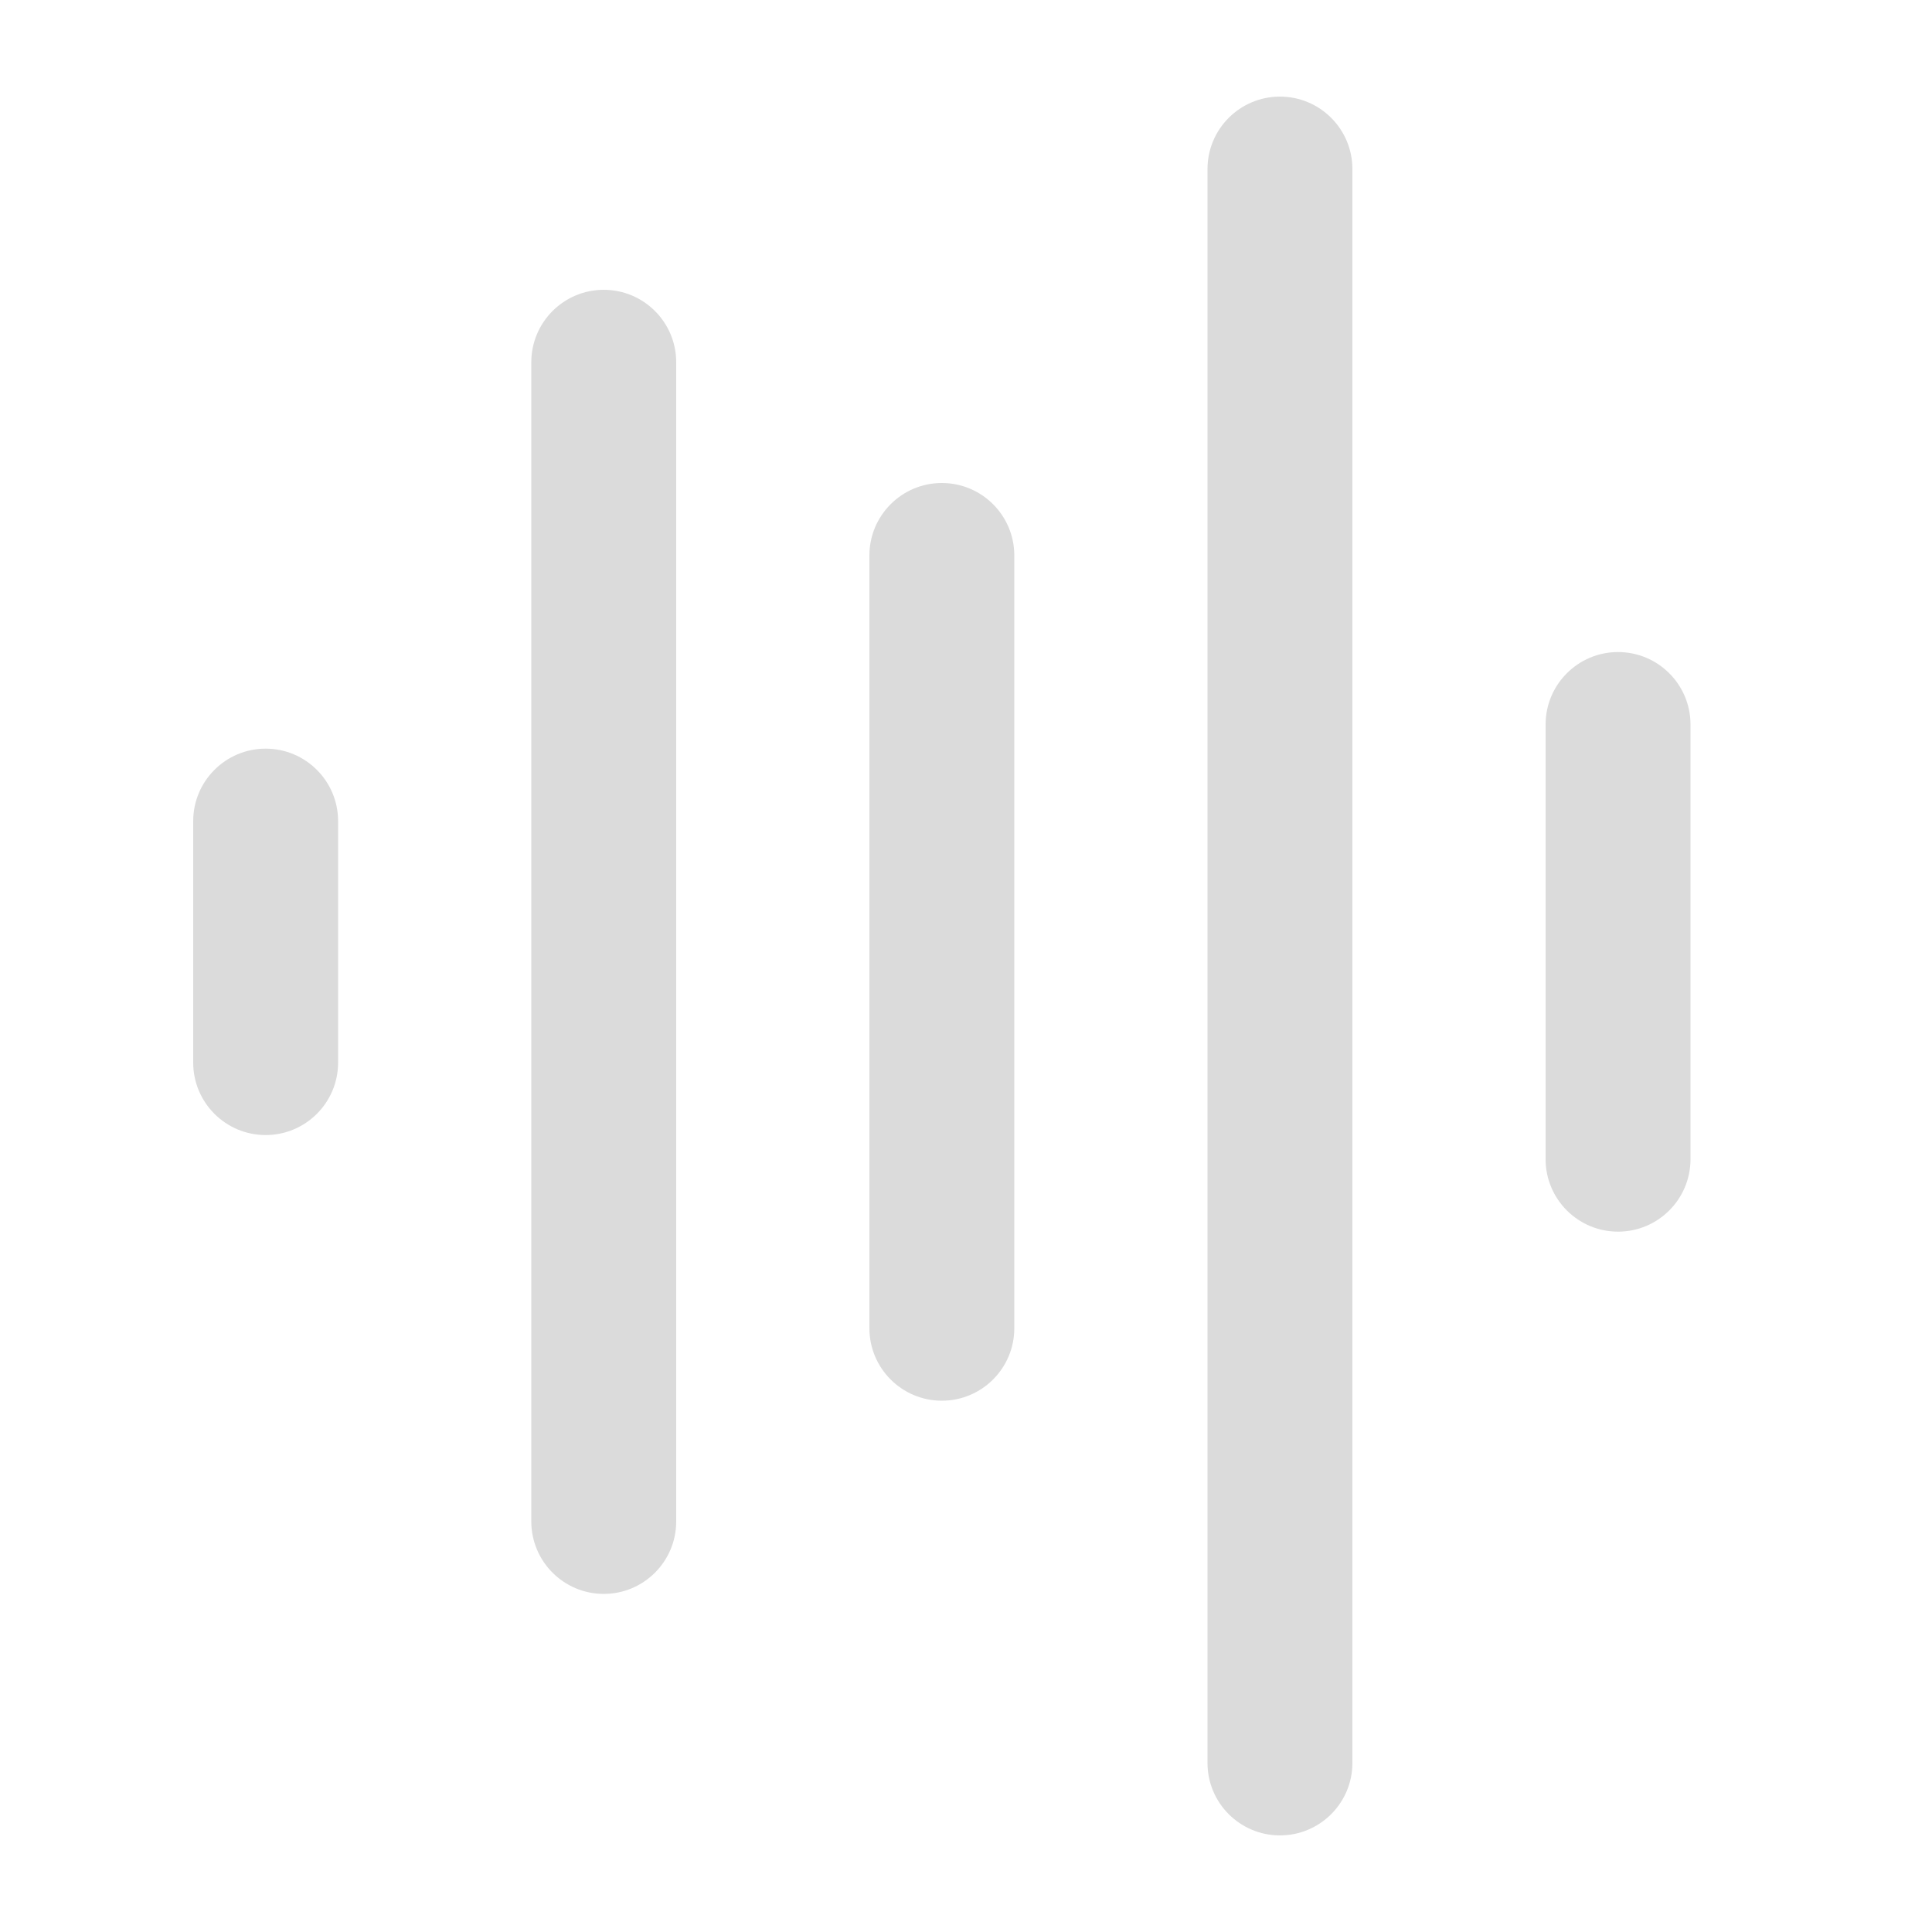 <?xml version="1.0" encoding="UTF-8"?><svg width="20" height="20" viewBox="0 0 20 20" fill="none" xmlns="http://www.w3.org/2000/svg">
<path d="M2.75 11.75C2.336 11.75 2 11.414 2 11V8.5C2 8.086 2.336 7.75 2.75 7.75C3.164 7.75 3.5 8.086 3.5 8.5V11C3.5 11.414 3.164 11.75 2.75 11.75Z" fill="#DBDBDB"/>
<path d="M16.75 12.75C16.336 12.75 16 12.414 16 12V7.5C16 7.086 16.336 6.75 16.75 6.75C17.164 6.75 17.5 7.086 17.5 7.5V12C17.5 12.414 17.164 12.75 16.75 12.75Z" fill="#DBDBDB"/>
<path d="M6.25 16.5C5.836 16.5 5.5 16.164 5.5 15.75V3.75C5.5 3.336 5.836 3 6.25 3C6.664 3 7 3.336 7 3.75V15.75C7 16.164 6.664 16.5 6.25 16.5Z" fill="#DBDBDB"/>
<path d="M9.75 14.5C9.336 14.5 9 14.164 9 13.75V5.75C9 5.336 9.336 5 9.75 5C10.164 5 10.5 5.336 10.5 5.75V13.75C10.5 14.164 10.164 14.5 9.75 14.5Z" fill="#DBDBDB"/>
<path d="M13.25 19C12.836 19 12.5 18.664 12.5 18.25V1.75C12.5 1.336 12.836 1 13.25 1C13.664 1 14 1.336 14 1.75V18.25C14 18.664 13.664 19 13.25 19Z" fill="#DBDBDB"/>
</svg>
